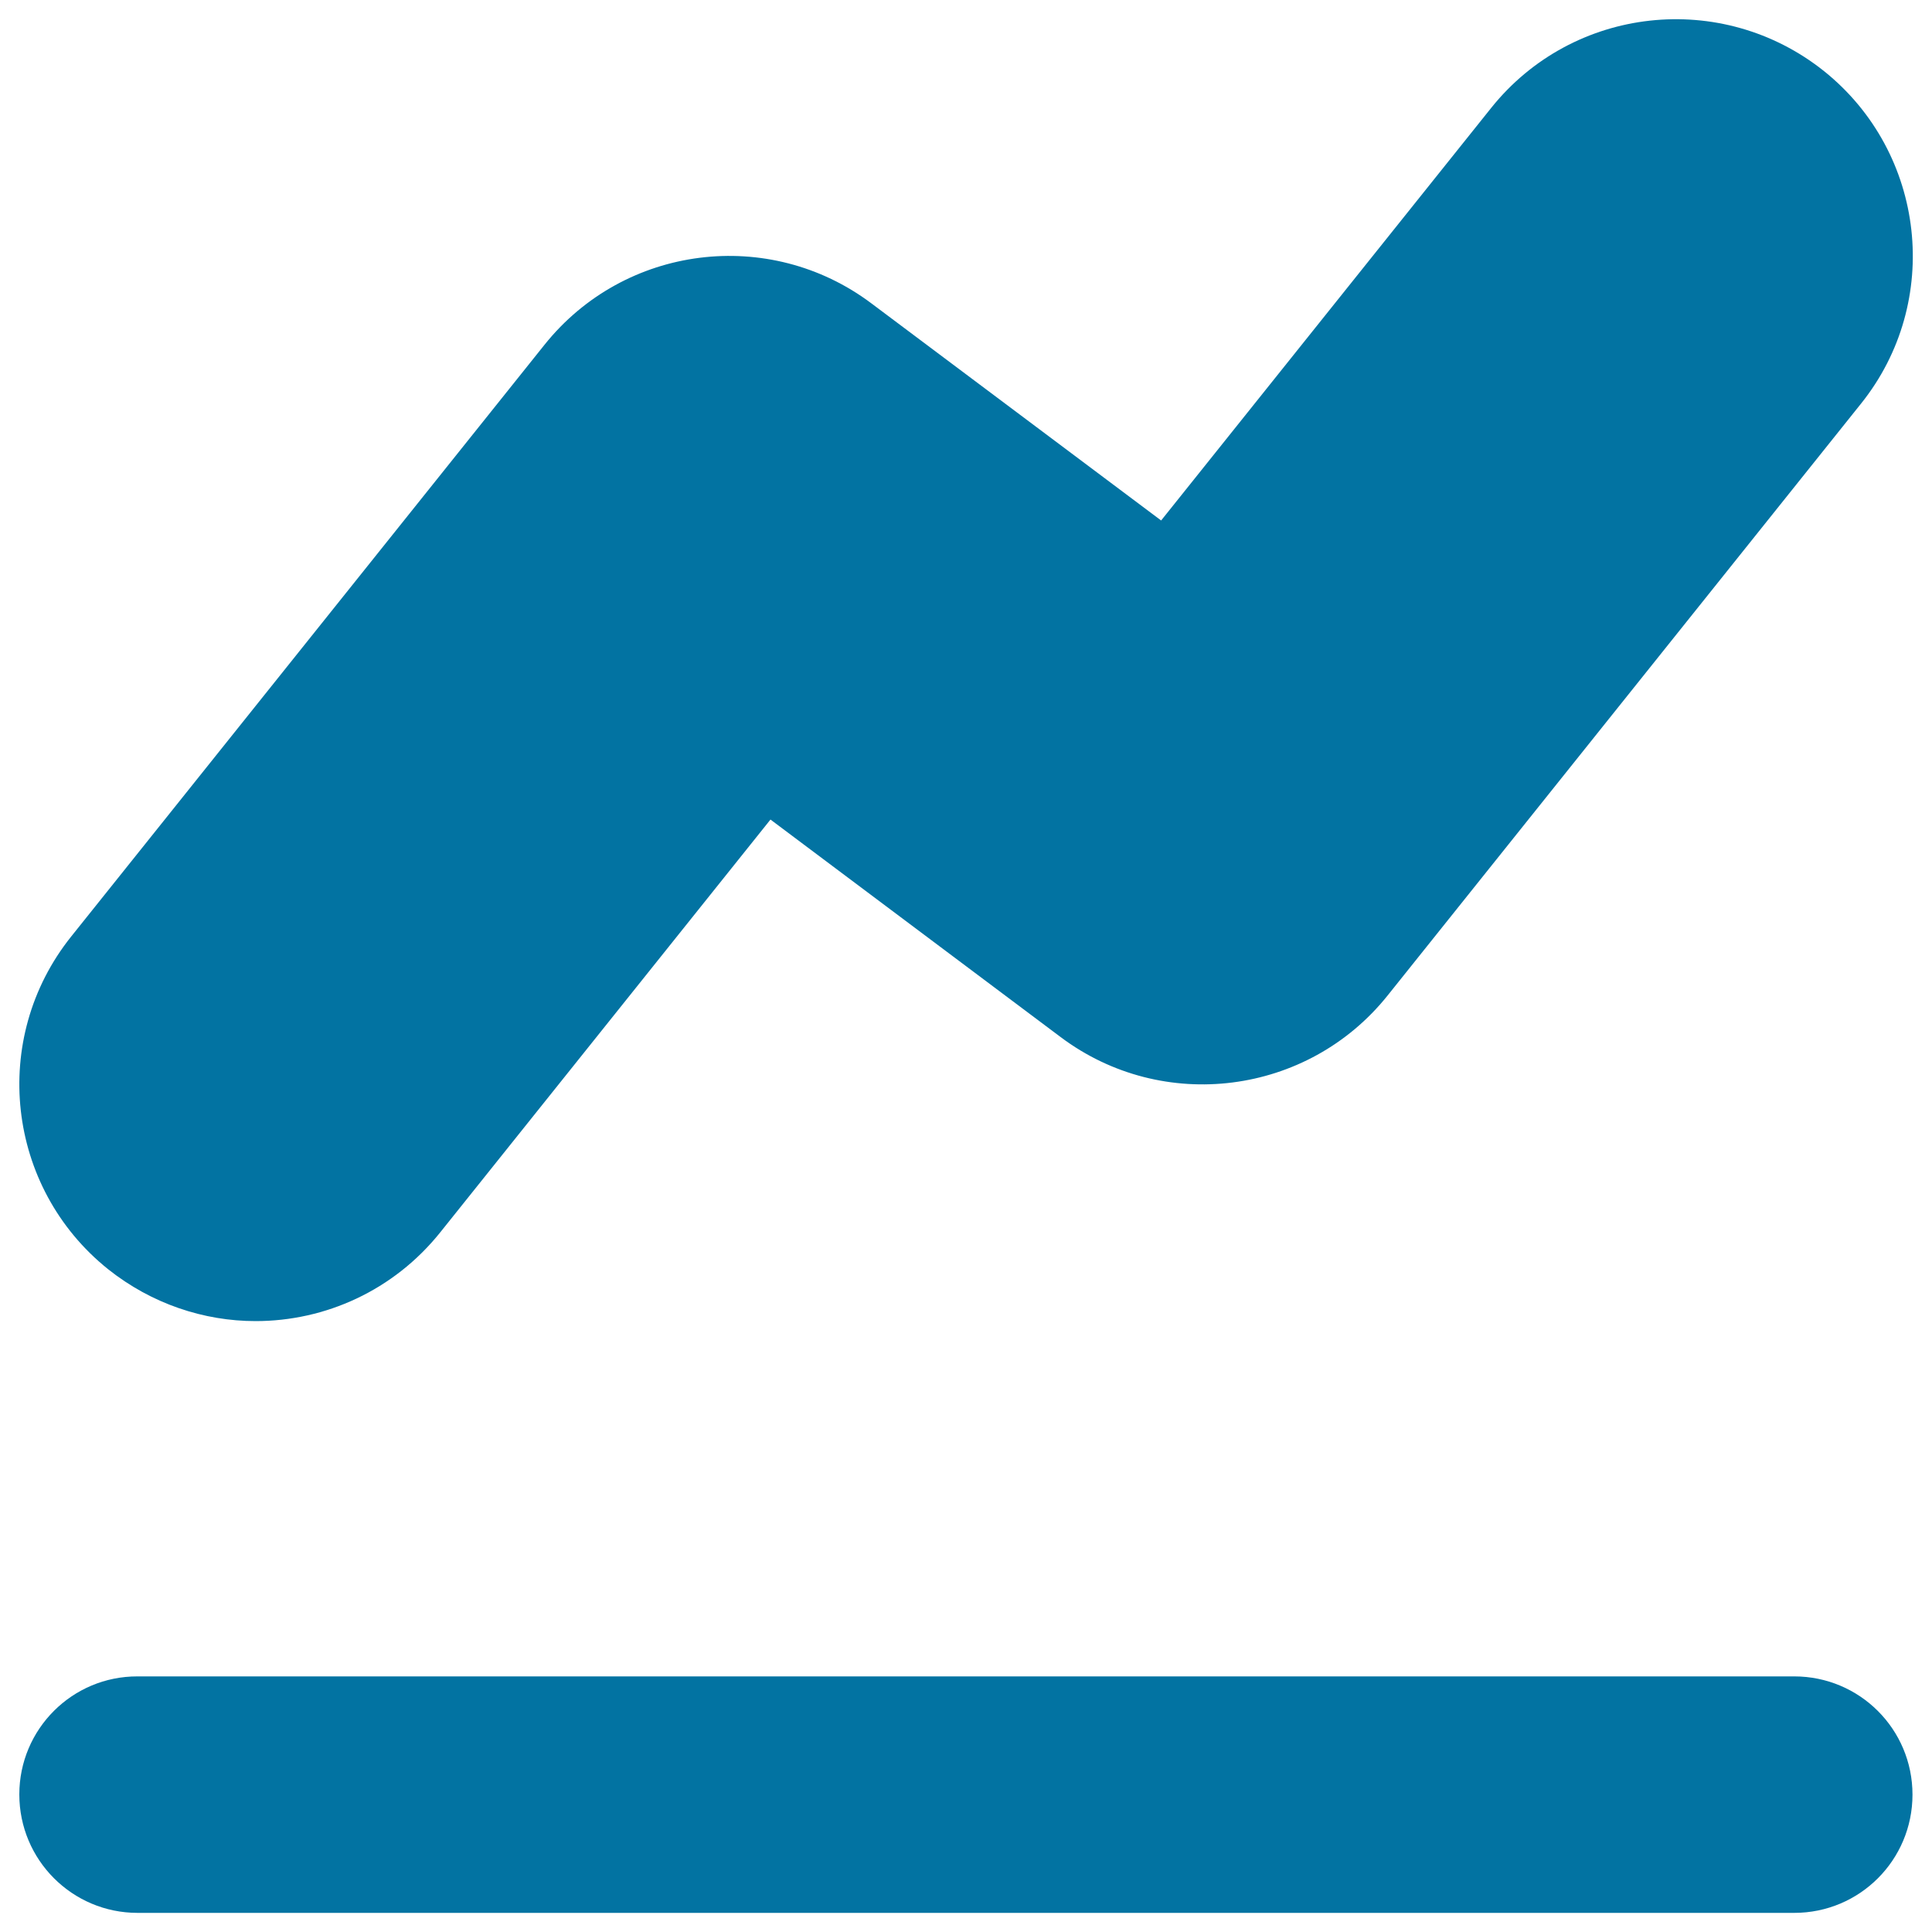 <svg xmlns="http://www.w3.org/2000/svg" viewBox="0 0 1000 1000" style="fill:#0273a2">
<title>Chart Line SVG icon</title>
<path d="M55.9,656.9c22.6,18,49.7,26.9,76.4,26.9c36,0,71.5-15.8,95.7-46.1l170.8-213.5L549,536.8c52.9,39.7,127.9,30.1,169.2-21.5l245-306.3c42.3-52.7,33.7-129.9-19.1-172.2C891.2-5.4,814.1,3,771.8,55.9L601,269.4L451,157c-52.9-39.7-127.8-30.3-169.2,21.5l-245,306.3C-5.4,537.6,3.2,614.6,55.9,656.9L55.9,656.9z"/><path d="M71.2,990.1h857.5c33.9,0,61.2-27.4,61.2-61.2c0-33.9-27.4-61.2-61.2-61.2H71.2C37.4,867.6,10,895,10,928.8C10,962.7,37.4,990.1,71.2,990.1z"/>
</svg>